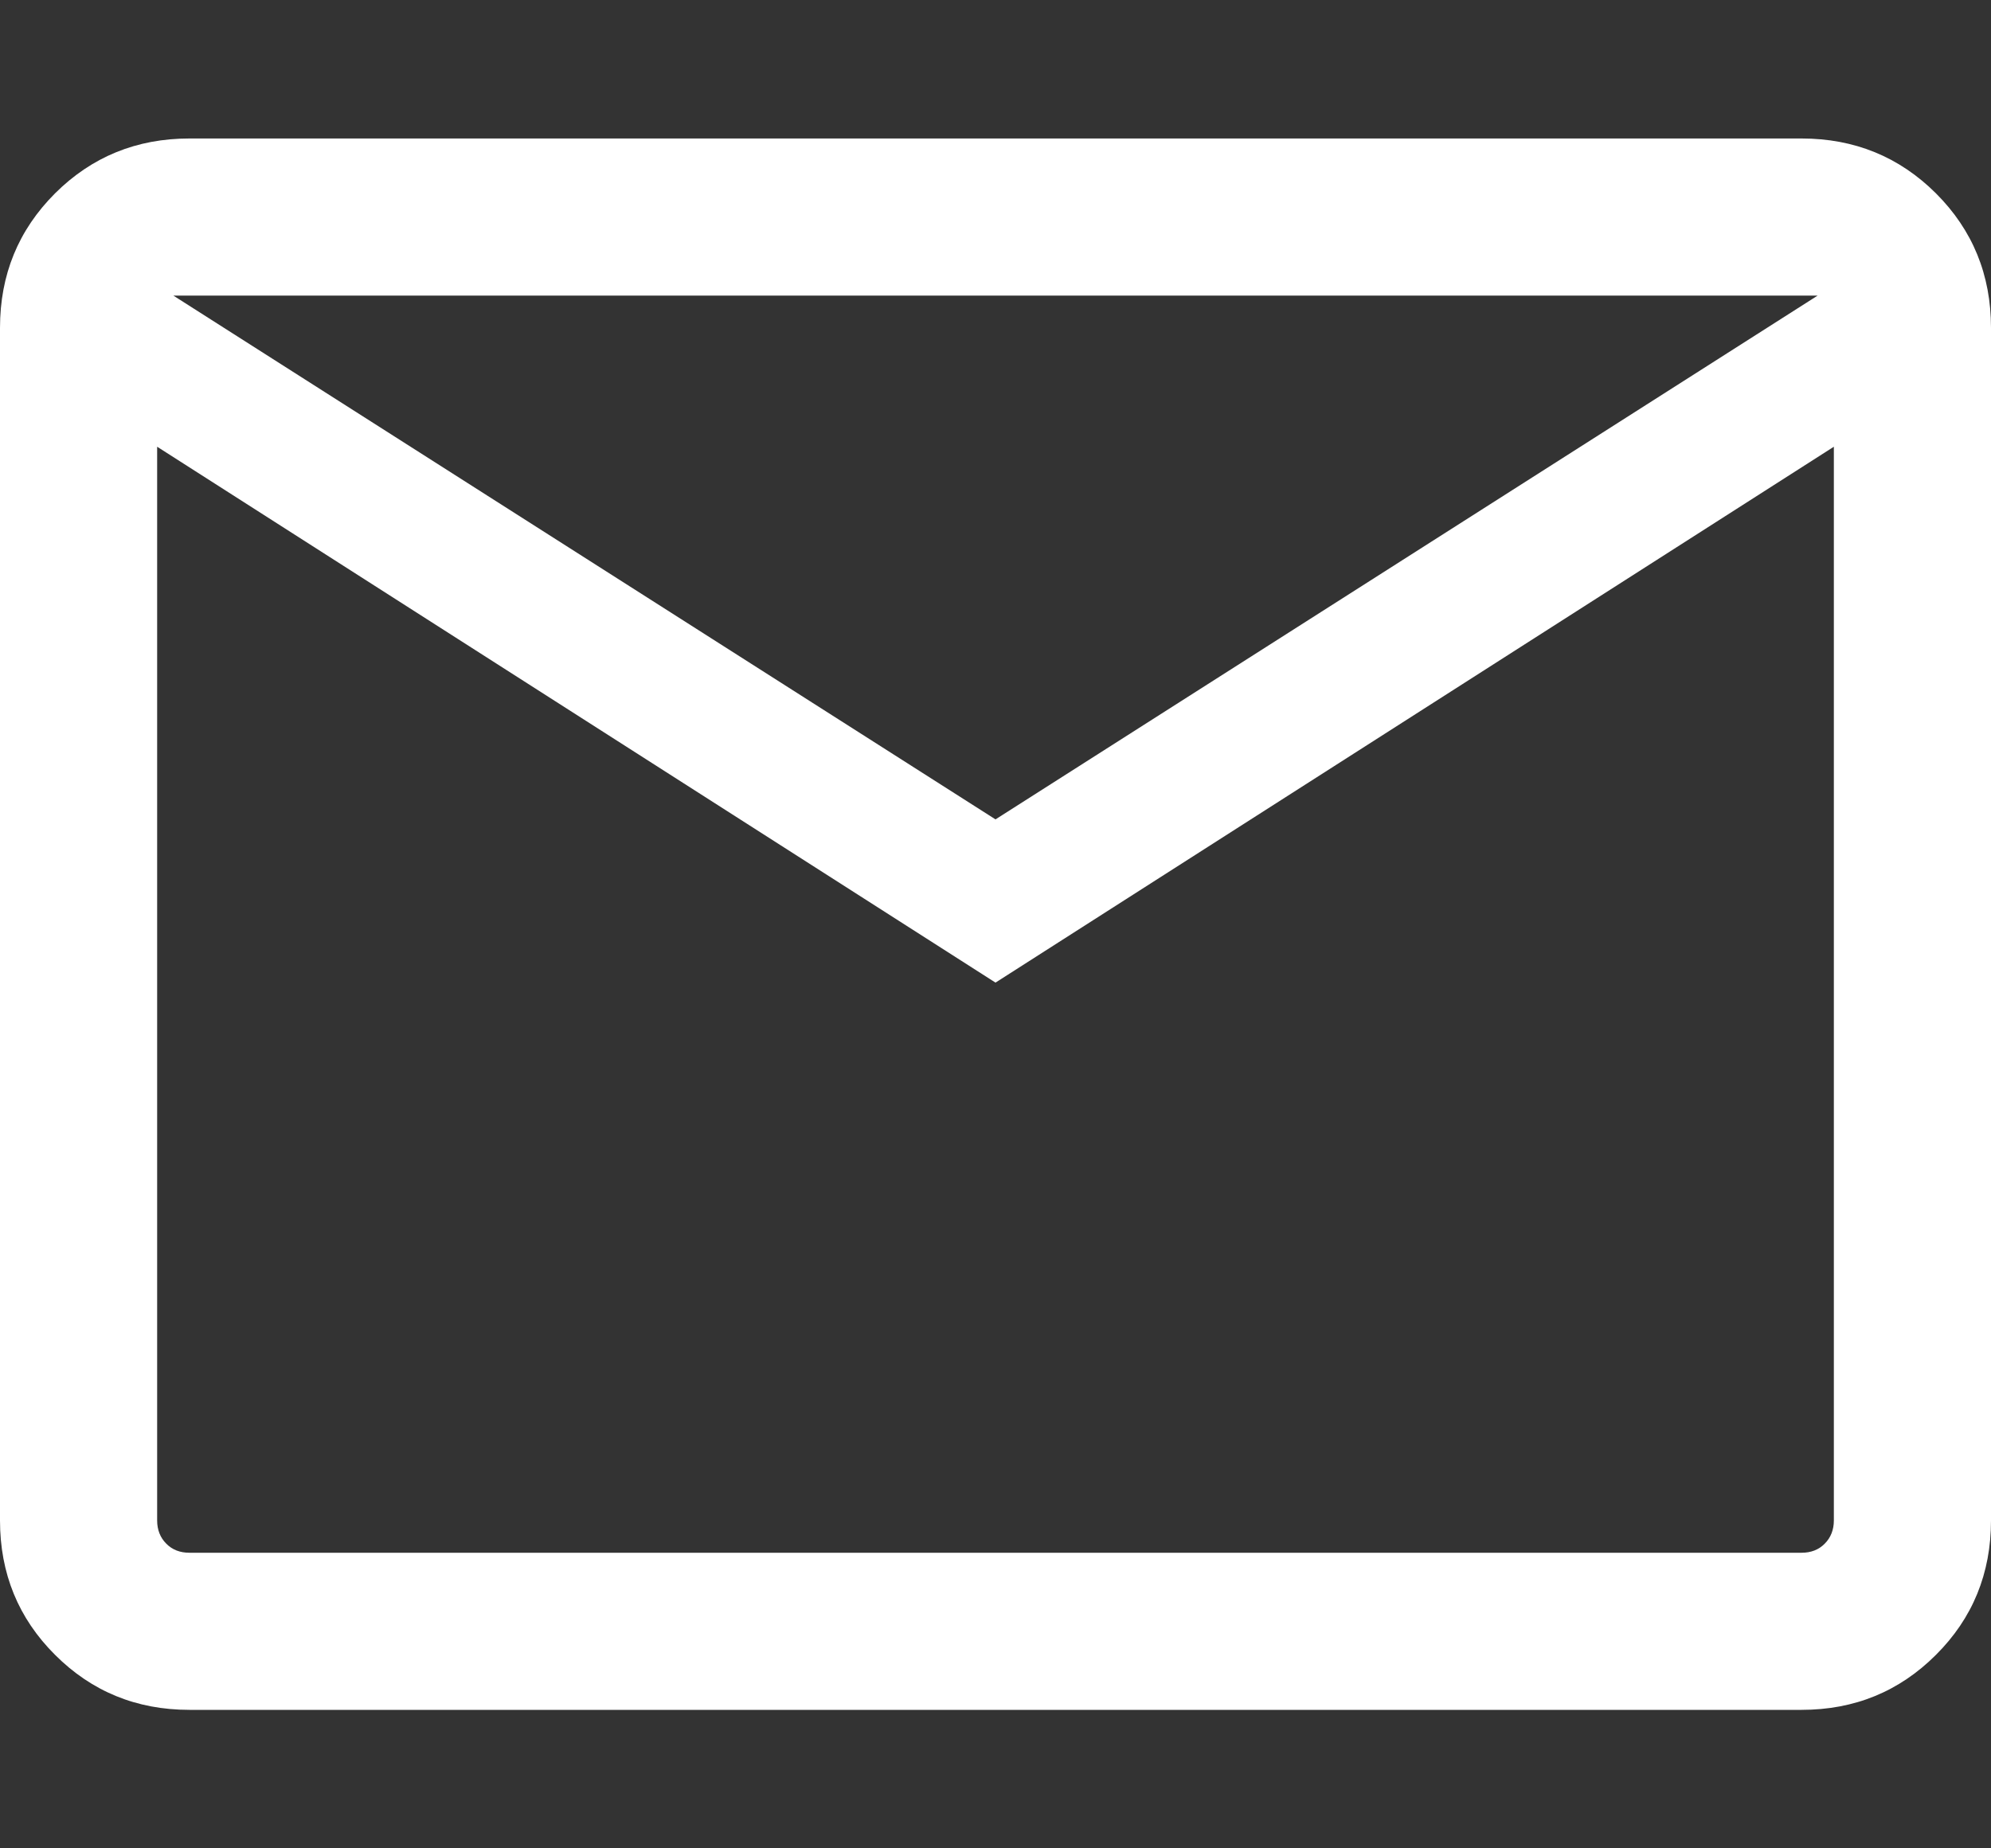 <svg width="14" height="13" viewBox="0 0 14 13" fill="none" xmlns="http://www.w3.org/2000/svg">
<rect x="0" y="0" width="14" height="13" fill="#333333" stroke="none"/>
<path d="M1.332 12.026C0.96 12.026 0.645 11.897 0.387 11.639C0.129 11.382 0 11.066 0 10.694V2.306C0 1.933 0.129 1.618 0.387 1.36C0.645 1.103 0.96 0.974 1.332 0.974H12.668C13.04 0.974 13.355 1.103 13.613 1.36C13.871 1.618 14 1.933 14 2.306V10.694C14 11.066 13.871 11.382 13.613 11.639C13.355 11.897 13.04 12.026 12.668 12.026H1.332ZM7 6.911L1.105 3.142V10.694C1.105 10.76 1.127 10.815 1.169 10.857C1.211 10.9 1.266 10.921 1.332 10.921H12.668C12.734 10.921 12.789 10.9 12.831 10.857C12.873 10.815 12.895 10.76 12.895 10.694V3.142L7 6.911ZM7 5.763L12.781 2.079H1.219L7 5.763ZM1.105 3.142V2.079V10.694C1.105 10.76 1.127 10.815 1.169 10.857C1.211 10.9 1.266 10.921 1.332 10.921H1.105V3.142Z" fill="white"/>
</svg>
